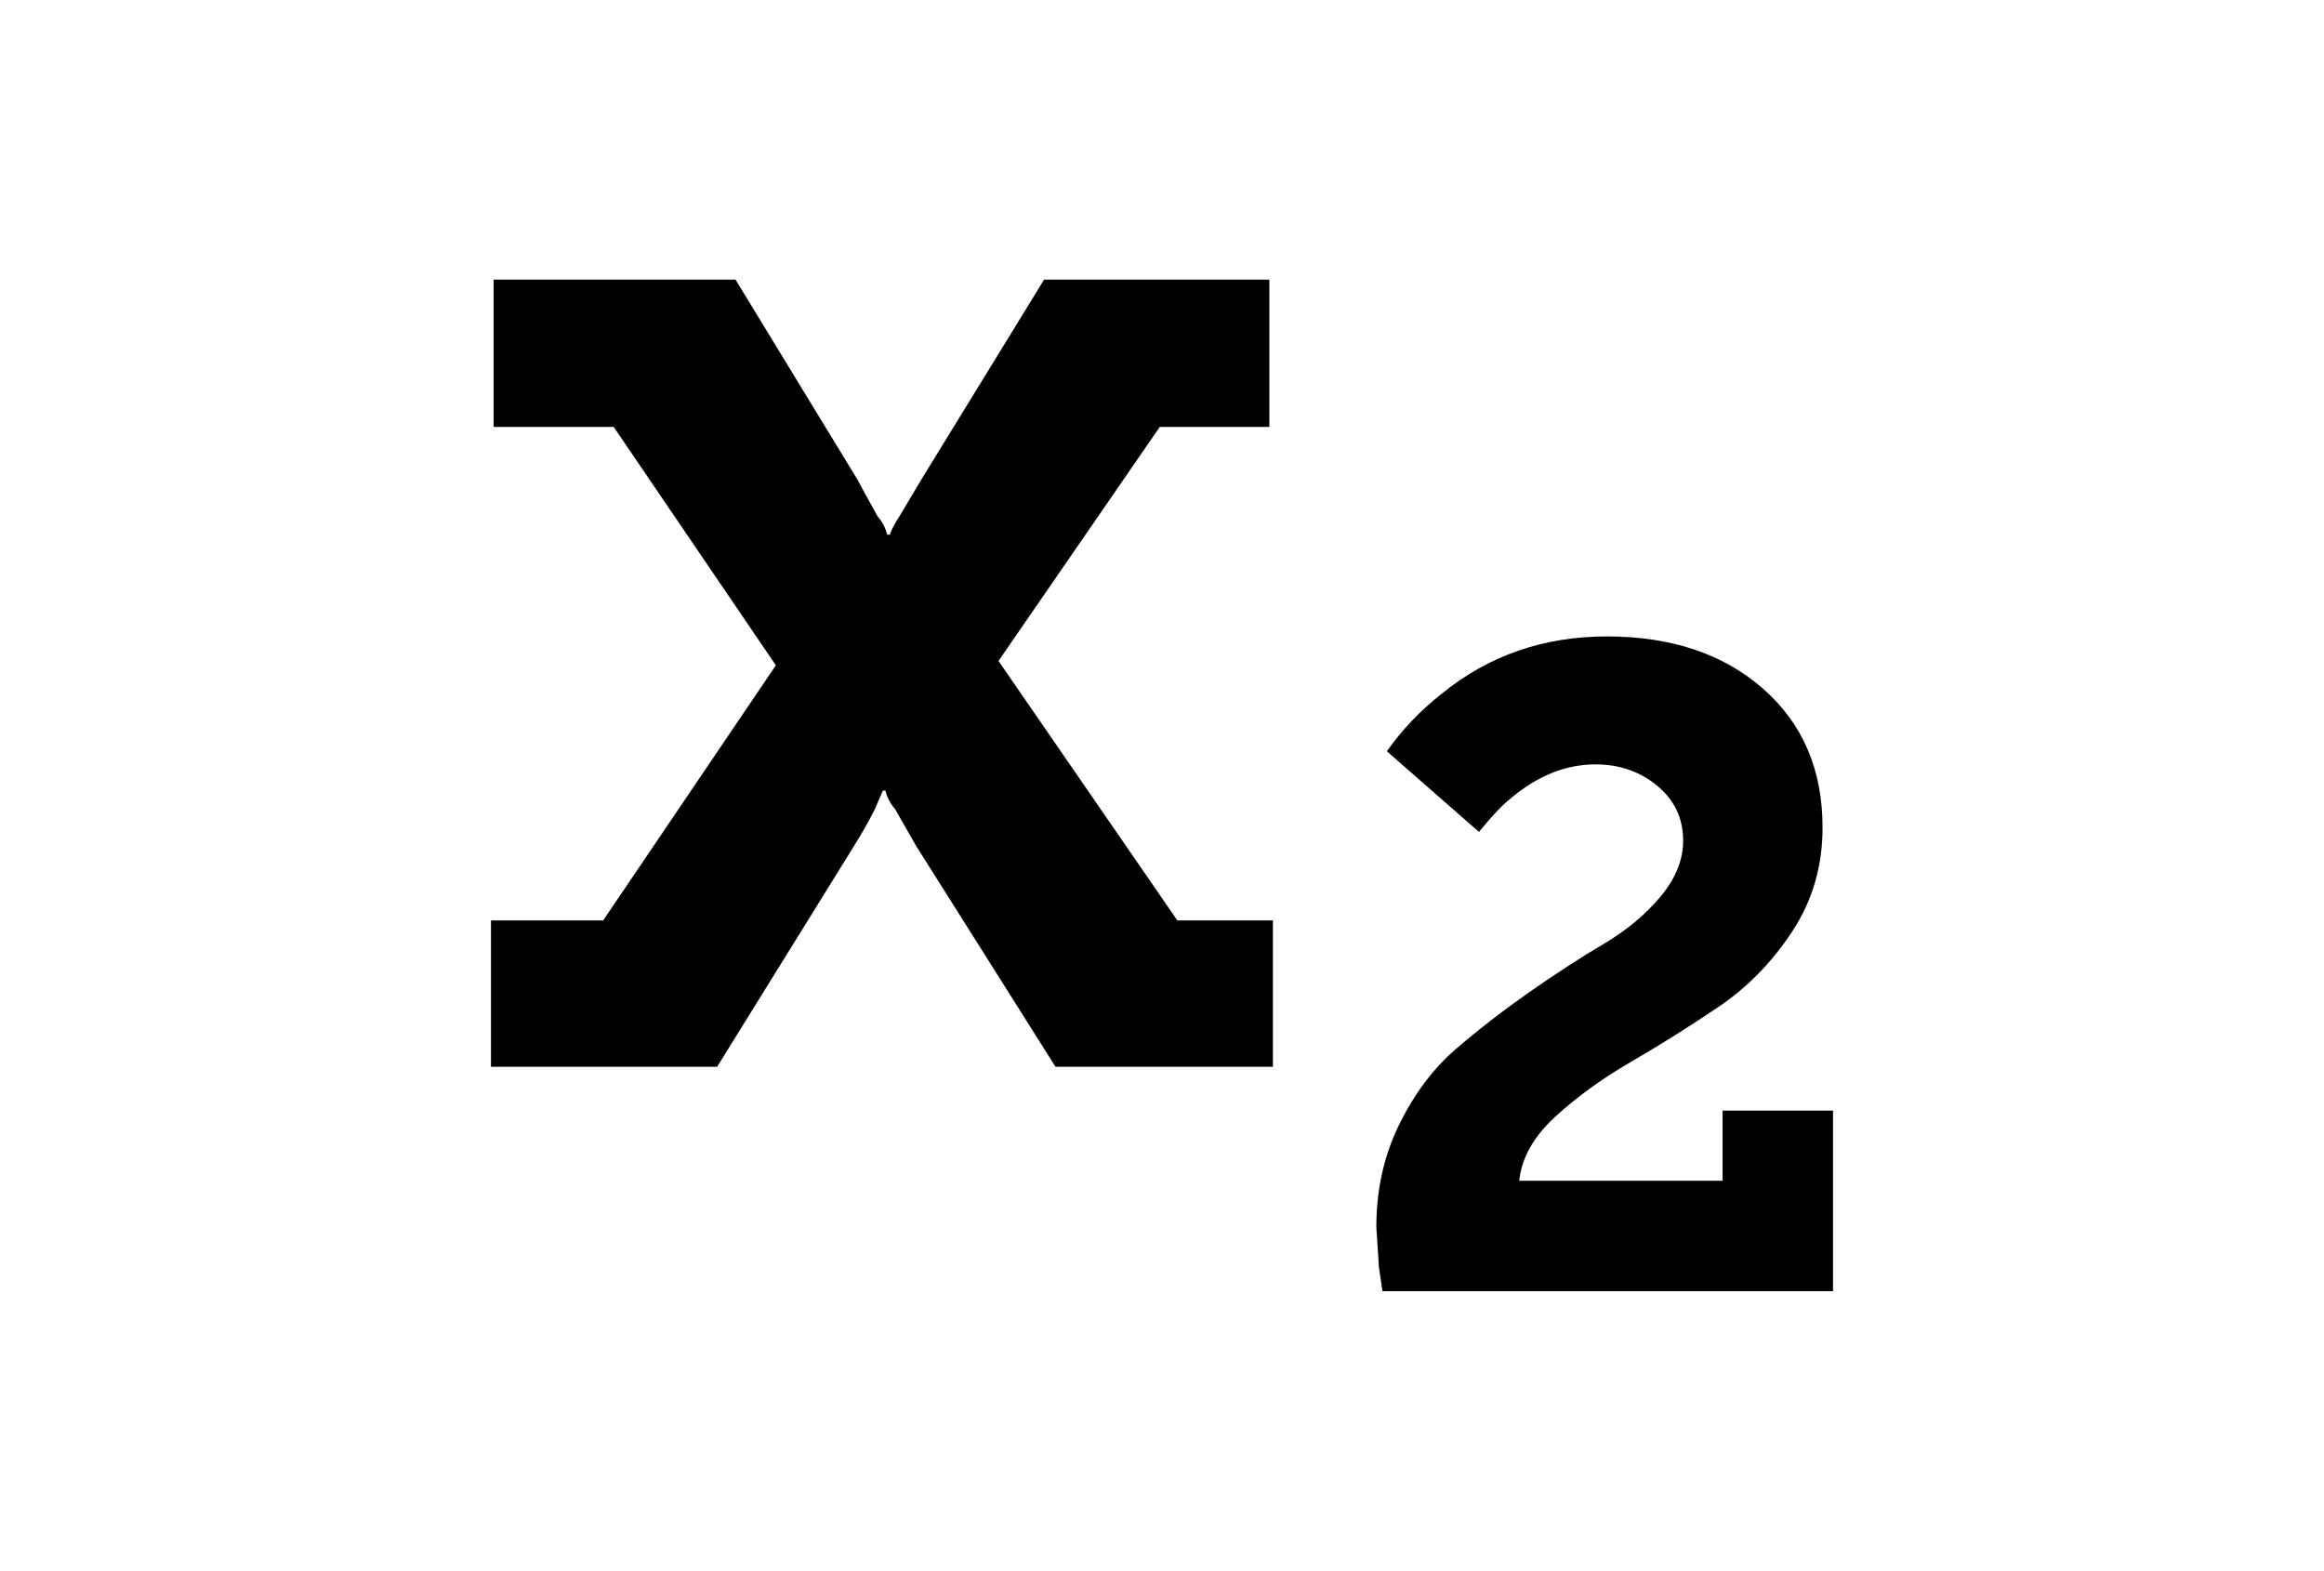 <?xml version="1.0" encoding="utf-8"?>
<!-- Generator: Adobe Illustrator 16.0.4, SVG Export Plug-In . SVG Version: 6.00 Build 0)  -->
<!DOCTYPE svg PUBLIC "-//W3C//DTD SVG 1.1//EN" "http://www.w3.org/Graphics/SVG/1.1/DTD/svg11.dtd">
<svg version="1.1" id="Capa_1" xmlns="http://www.w3.org/2000/svg" xmlns:xlink="http://www.w3.org/1999/xlink" x="0px" y="0px"
	 width="216px" height="146px" viewBox="0 0 216 146" enable-background="new 0 0 216 146" xml:space="preserve">
<g>
	<path d="M92.804,61.431l14.991-21.753h10.184V25.99H97.041L85.635,44.566l-2.037,3.422c-0.434,0.651-0.733,1.222-0.896,1.711
		h-0.244c-0.163-0.652-0.461-1.223-0.896-1.711c-1.141-2.065-1.766-3.205-1.874-3.422L68.363,25.99H45.877v13.688h11.161
		l15.073,22.16l-16.05,23.709H45.632v13.605h21.02L79.28,78.785c0.815-1.305,1.494-2.499,2.037-3.585l0.733-1.711h0.245
		c0.163,0.651,0.462,1.222,0.896,1.711l1.956,3.422l12.954,20.53h20.206V85.547h-8.883L92.804,61.431z"/>
	<path d="M160.102,103.227v6.52h-18.899c0.217-2.118,1.33-4.1,3.34-5.947c2.01-1.847,4.374-3.558,7.088-5.133
		s5.418-3.273,8.106-5.092c2.688-1.819,4.97-4.155,6.845-7.008c1.873-2.852,2.812-6.068,2.812-9.653
		c0-5.378-1.849-9.682-5.541-12.914s-8.527-4.848-14.502-4.848c-5.865,0-10.973,1.766-15.315,5.296
		c-2.011,1.575-3.722,3.368-5.134,5.377l8.556,7.496c1.196-1.467,2.172-2.5,2.933-3.096c2.5-2.121,5.133-3.18,7.903-3.18
		c2.226,0,4.14,0.665,5.744,1.996c1.601,1.331,2.401,3.029,2.401,5.092c0,1.793-0.705,3.53-2.117,5.217
		c-1.411,1.683-3.178,3.147-5.297,4.397c-2.117,1.249-4.398,2.729-6.844,4.438c-2.443,1.711-4.726,3.478-6.845,5.295
		c-2.117,1.82-3.883,4.17-5.295,7.049c-1.412,2.88-2.119,6.057-2.119,9.531c0,0.057,0.082,1.306,0.244,3.748l0.326,2.199h41.877
		v-16.781H160.102z"/>
</g>
</svg>
